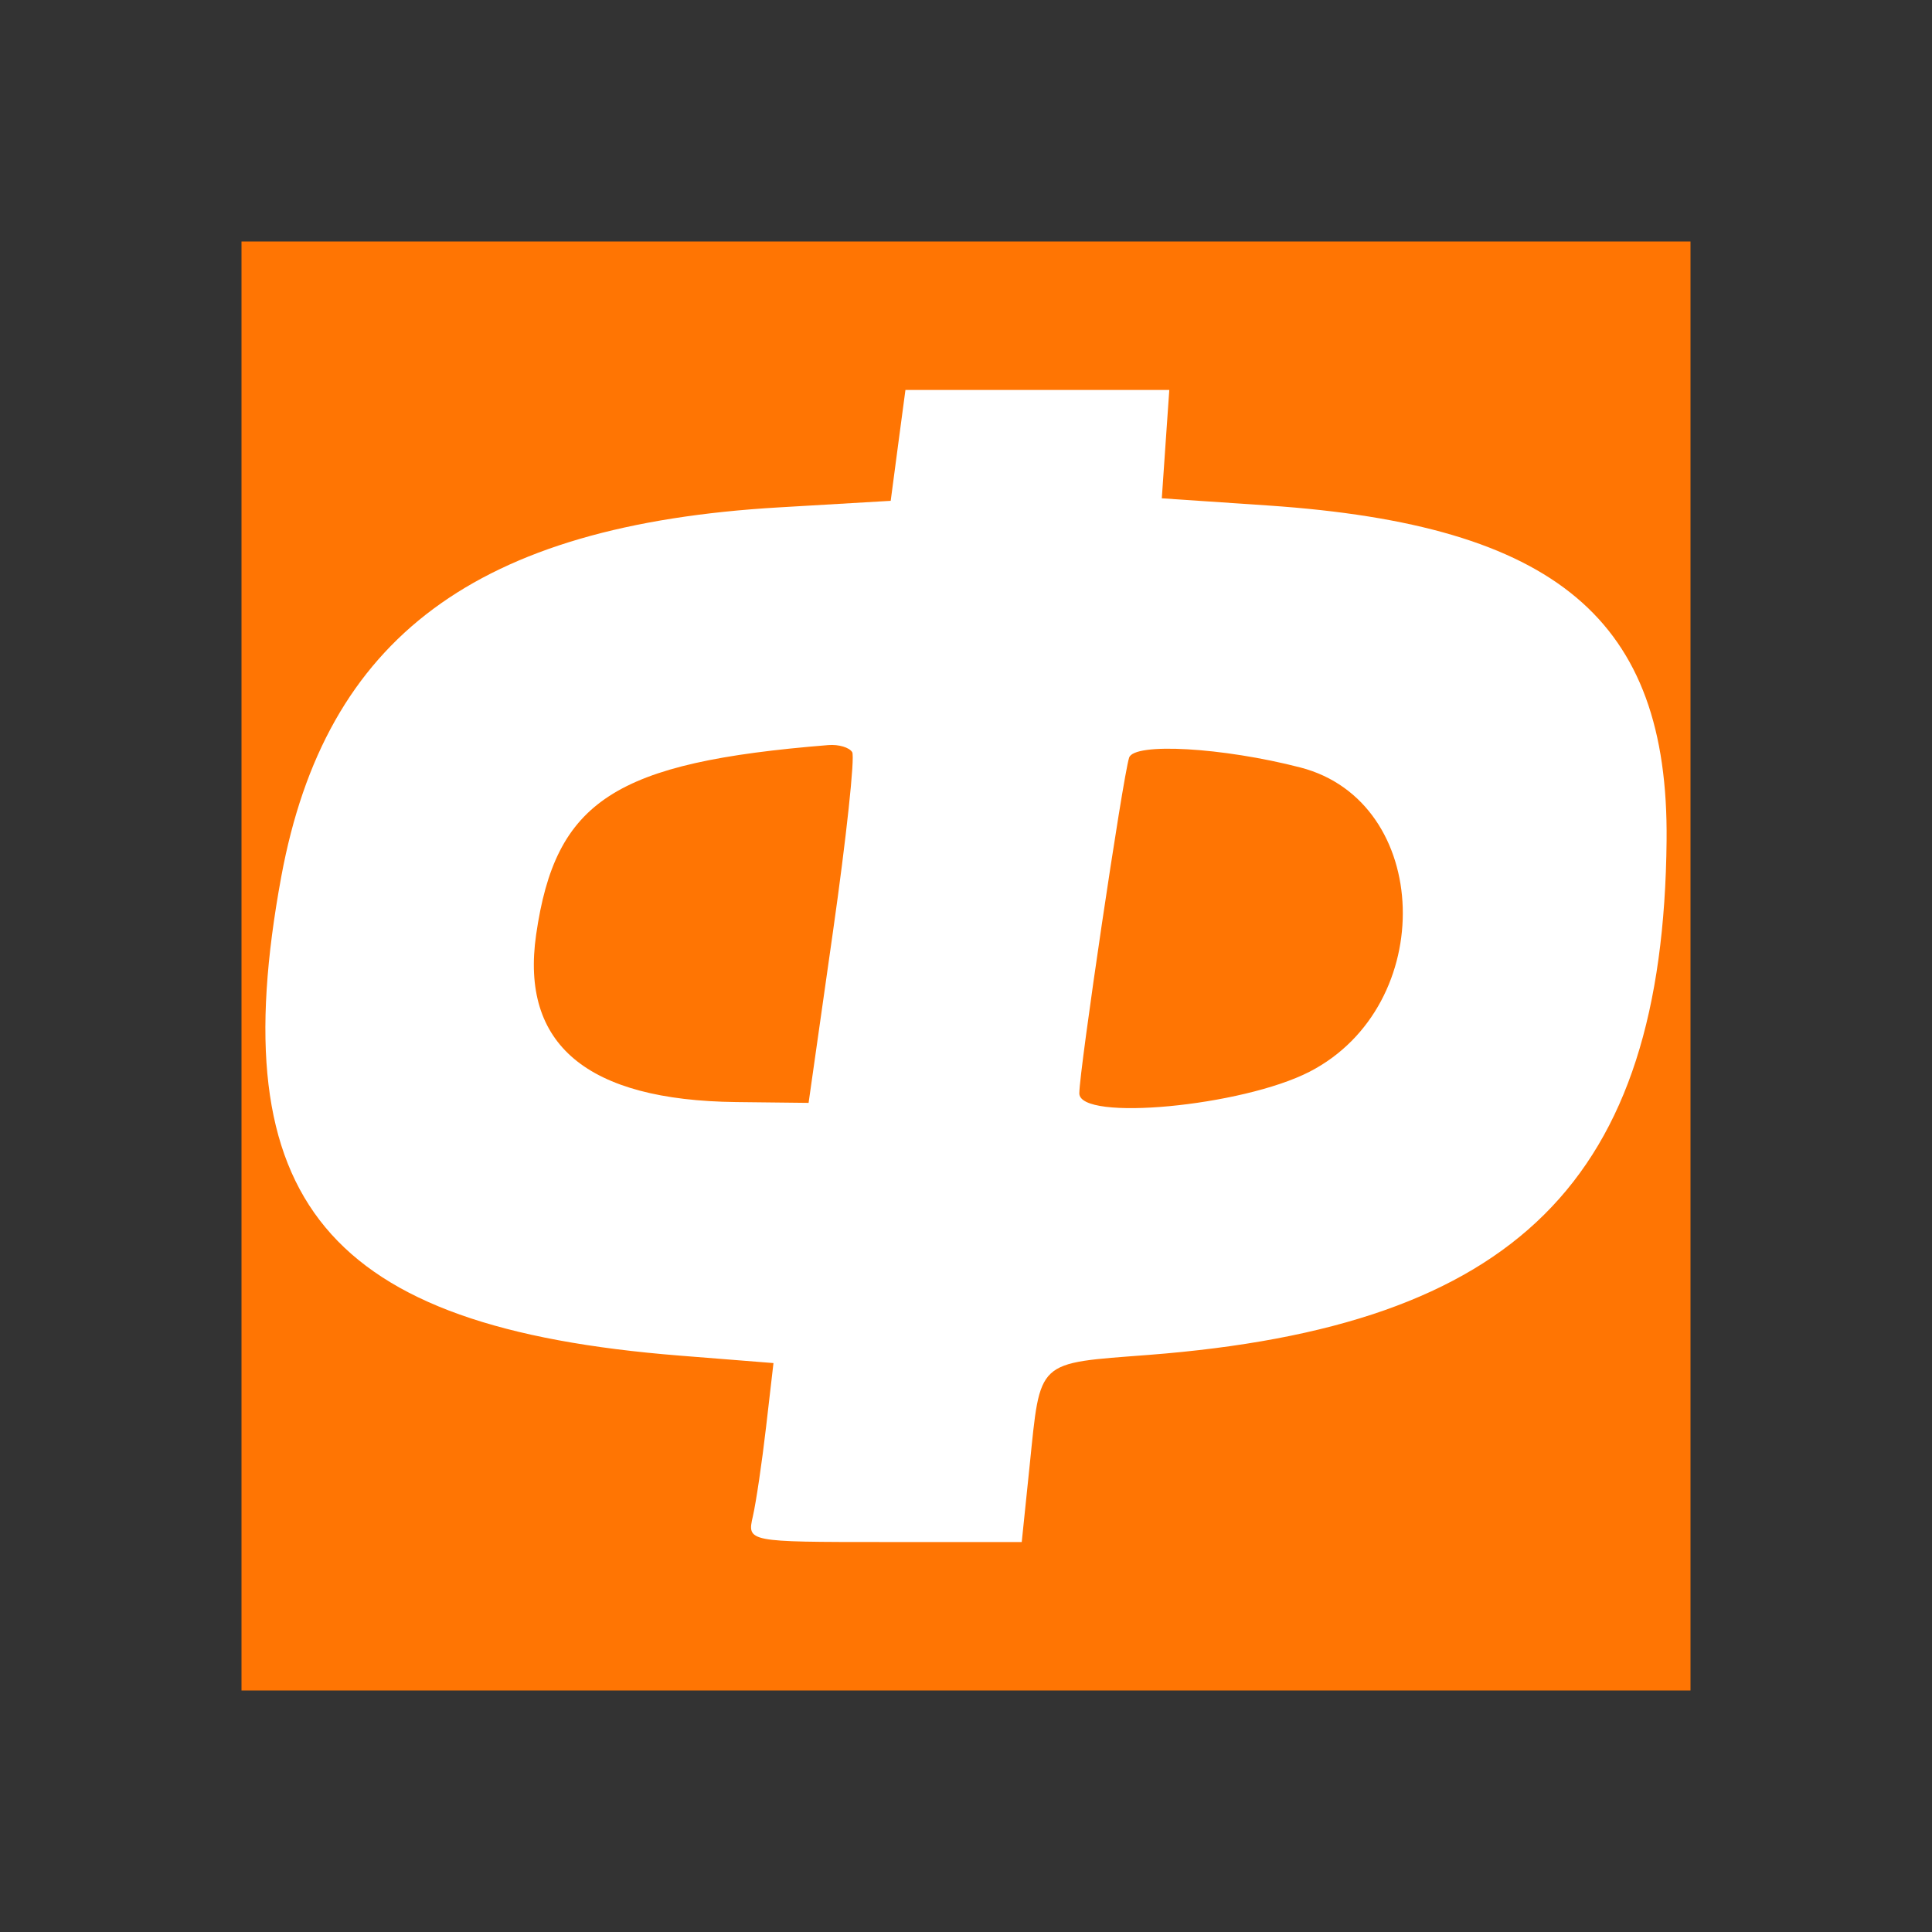 <svg width="40" height="40" viewBox="0 0 40 40" fill="none" xmlns="http://www.w3.org/2000/svg">
<rect x="0" y="0" width="40" height="40" fill="#333333" stroke="none"/>
<rect x="5" y="5" width="30" height="30" fill="#FF7503"/>
<path fill-rule="evenodd" clip-rule="evenodd" d="M18.593 9.221L18.441 10.369L16.124 10.505C9.87 10.87 6.737 13.195 5.823 18.152C4.583 24.874 6.751 27.482 14.065 28.066L16.014 28.221L15.861 29.542C15.777 30.269 15.654 31.103 15.587 31.395C15.466 31.924 15.476 31.926 18.31 31.926H21.154L21.317 30.35C21.546 28.131 21.437 28.233 23.781 28.052C31.393 27.463 34.437 24.441 34.505 17.402C34.55 12.828 32.222 10.87 26.259 10.466L24.054 10.317L24.131 9.196L24.209 8.074H21.477H18.746L18.593 9.221ZM17.644 15.573C17.702 15.671 17.523 17.345 17.245 19.293L16.741 22.834L15.241 22.817C12.151 22.781 10.772 21.627 11.1 19.351C11.501 16.574 12.72 15.783 17.152 15.426C17.364 15.409 17.585 15.475 17.644 15.573ZM26.924 15.89C29.653 16.597 29.78 20.815 27.113 22.189C25.718 22.907 22.346 23.224 22.346 22.636C22.346 22.16 23.245 16.098 23.377 15.687C23.479 15.369 25.315 15.474 26.924 15.89Z" fill="white"/>
</svg>
